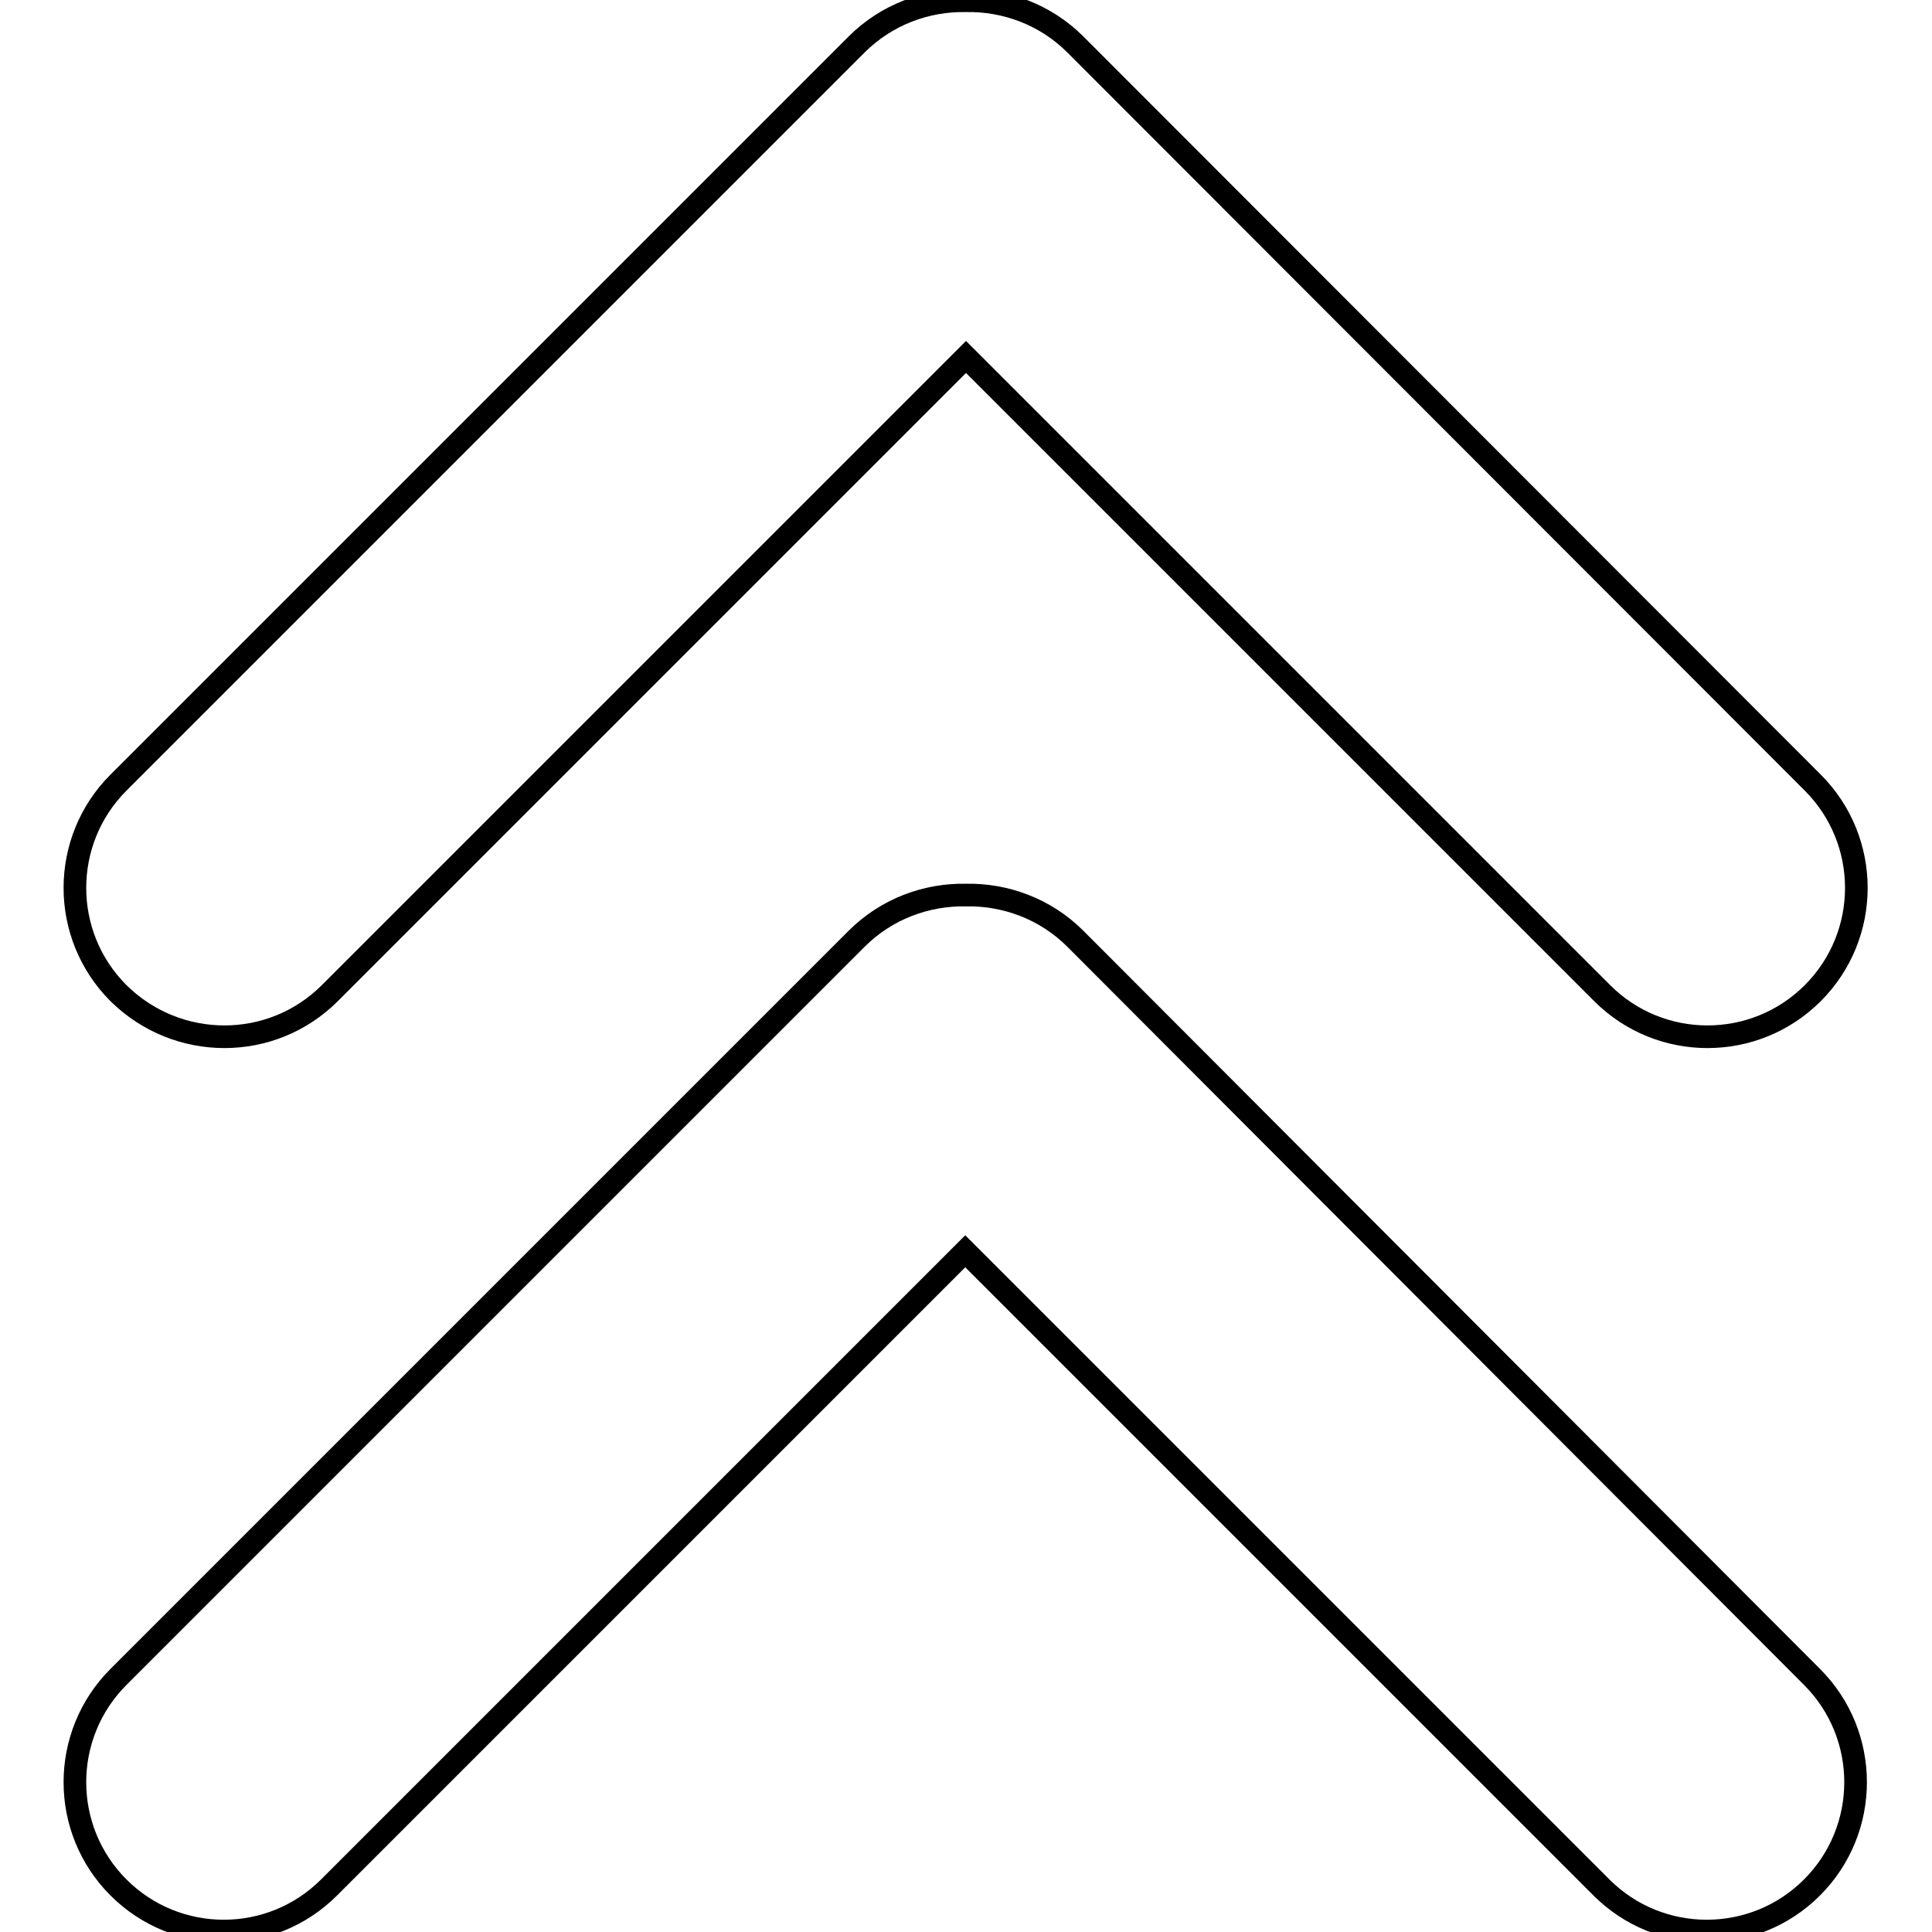 <?xml version="1.0" encoding="utf-8"?>
<!-- Svg Vector Icons : http://www.onlinewebfonts.com/icon -->
<!DOCTYPE svg PUBLIC "-//W3C//DTD SVG 1.1//EN" "http://www.w3.org/Graphics/SVG/1.1/DTD/svg11.dtd">
<svg version="1.1" xmlns="http://www.w3.org/2000/svg" xmlns:xlink="http://www.w3.org/1999/xlink" x="0px" y="0px" viewBox="0 0 256 256" enable-background="new 0 0 256 256" xml:space="preserve">
<g><g><path stroke-width="3" fill-opacity="0" stroke="#000000"  d="M43.7,131.6L128,47.3l84.3,84.3c7.7,7.7,20.2,7.7,27.9,0c7.7-7.7,7.7-20.2,0-27.9L142.5,5.9c-4-4-9.3-5.9-14.5-5.8c-5.2-0.1-10.5,1.8-14.5,5.8l-97.8,97.8c-7.7,7.7-7.7,20.2,0,27.9C23.5,139.3,36,139.3,43.7,131.6L43.7,131.6z M142.5,124.4c-4-4-9.3-5.9-14.5-5.8c-5.2-0.1-10.5,1.8-14.5,5.8l-97.8,97.8c-7.7,7.7-7.7,20.2,0,27.9c7.7,7.7,20.2,7.7,27.9,0l84.3-84.3l84.3,84.3c7.7,7.7,20.2,7.7,27.9,0c7.7-7.7,7.7-20.2,0-27.9L142.5,124.4L142.5,124.4z"/></g></g>
</svg>